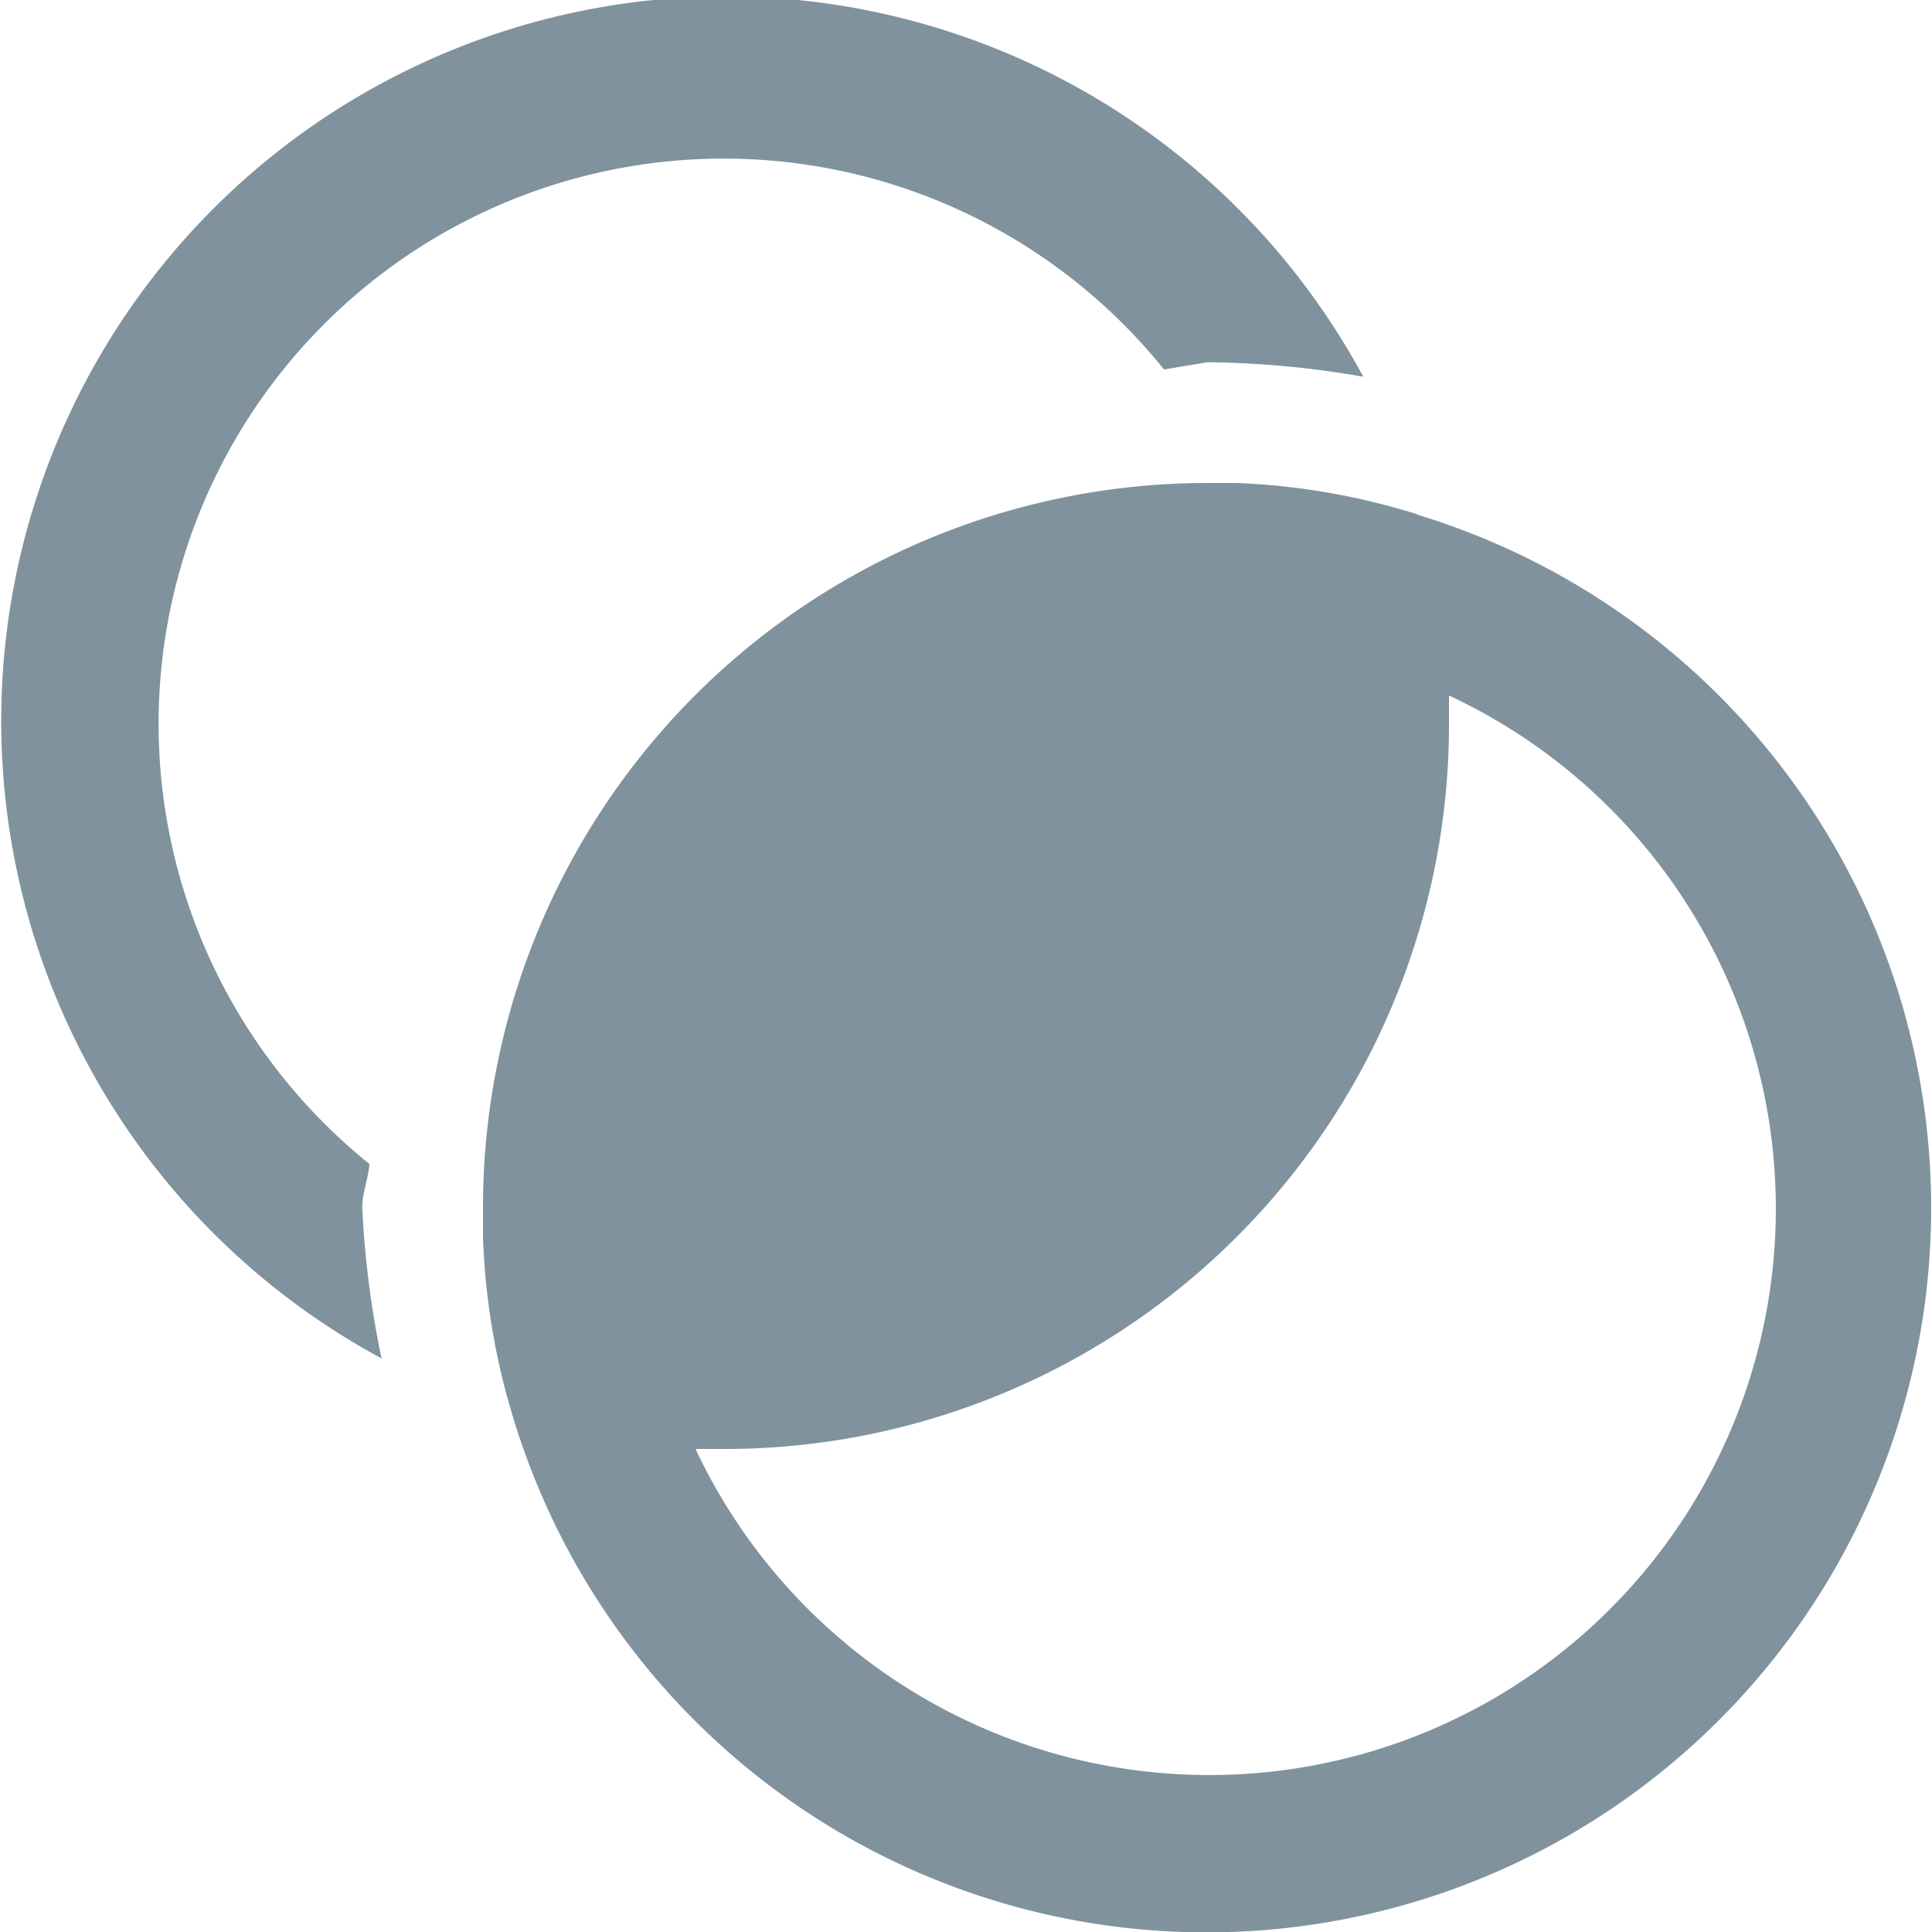 <svg width="16" height="16" xmlns="http://www.w3.org/2000/svg" fill="#80929D" viewBox="0 0 16 16">
  <path d="M3.06,9.64A4.68,4.68,0,1,1,9.64,3.06L10,3a7.83,7.83,0,0,1,1.29.12,6,6,0,1,0-8.13,8.13A7.83,7.83,0,0,1,3,10C3,9.88,3.05,9.76,3.06,9.64Zm8.68-5.38A5.74,5.74,0,0,0,10.24,4H10a6,6,0,0,0-6,6c0,.08,0,.16,0,.24a5.74,5.74,0,0,0,.25,1.5,6,6,0,1,0,7.48-7.48ZM10,14.7A4.7,4.7,0,0,1,5.76,12H6a6,6,0,0,0,6-6c0-.08,0-.16,0-.24a4.69,4.69,0,0,1-2,8.94Z"/>
</svg>